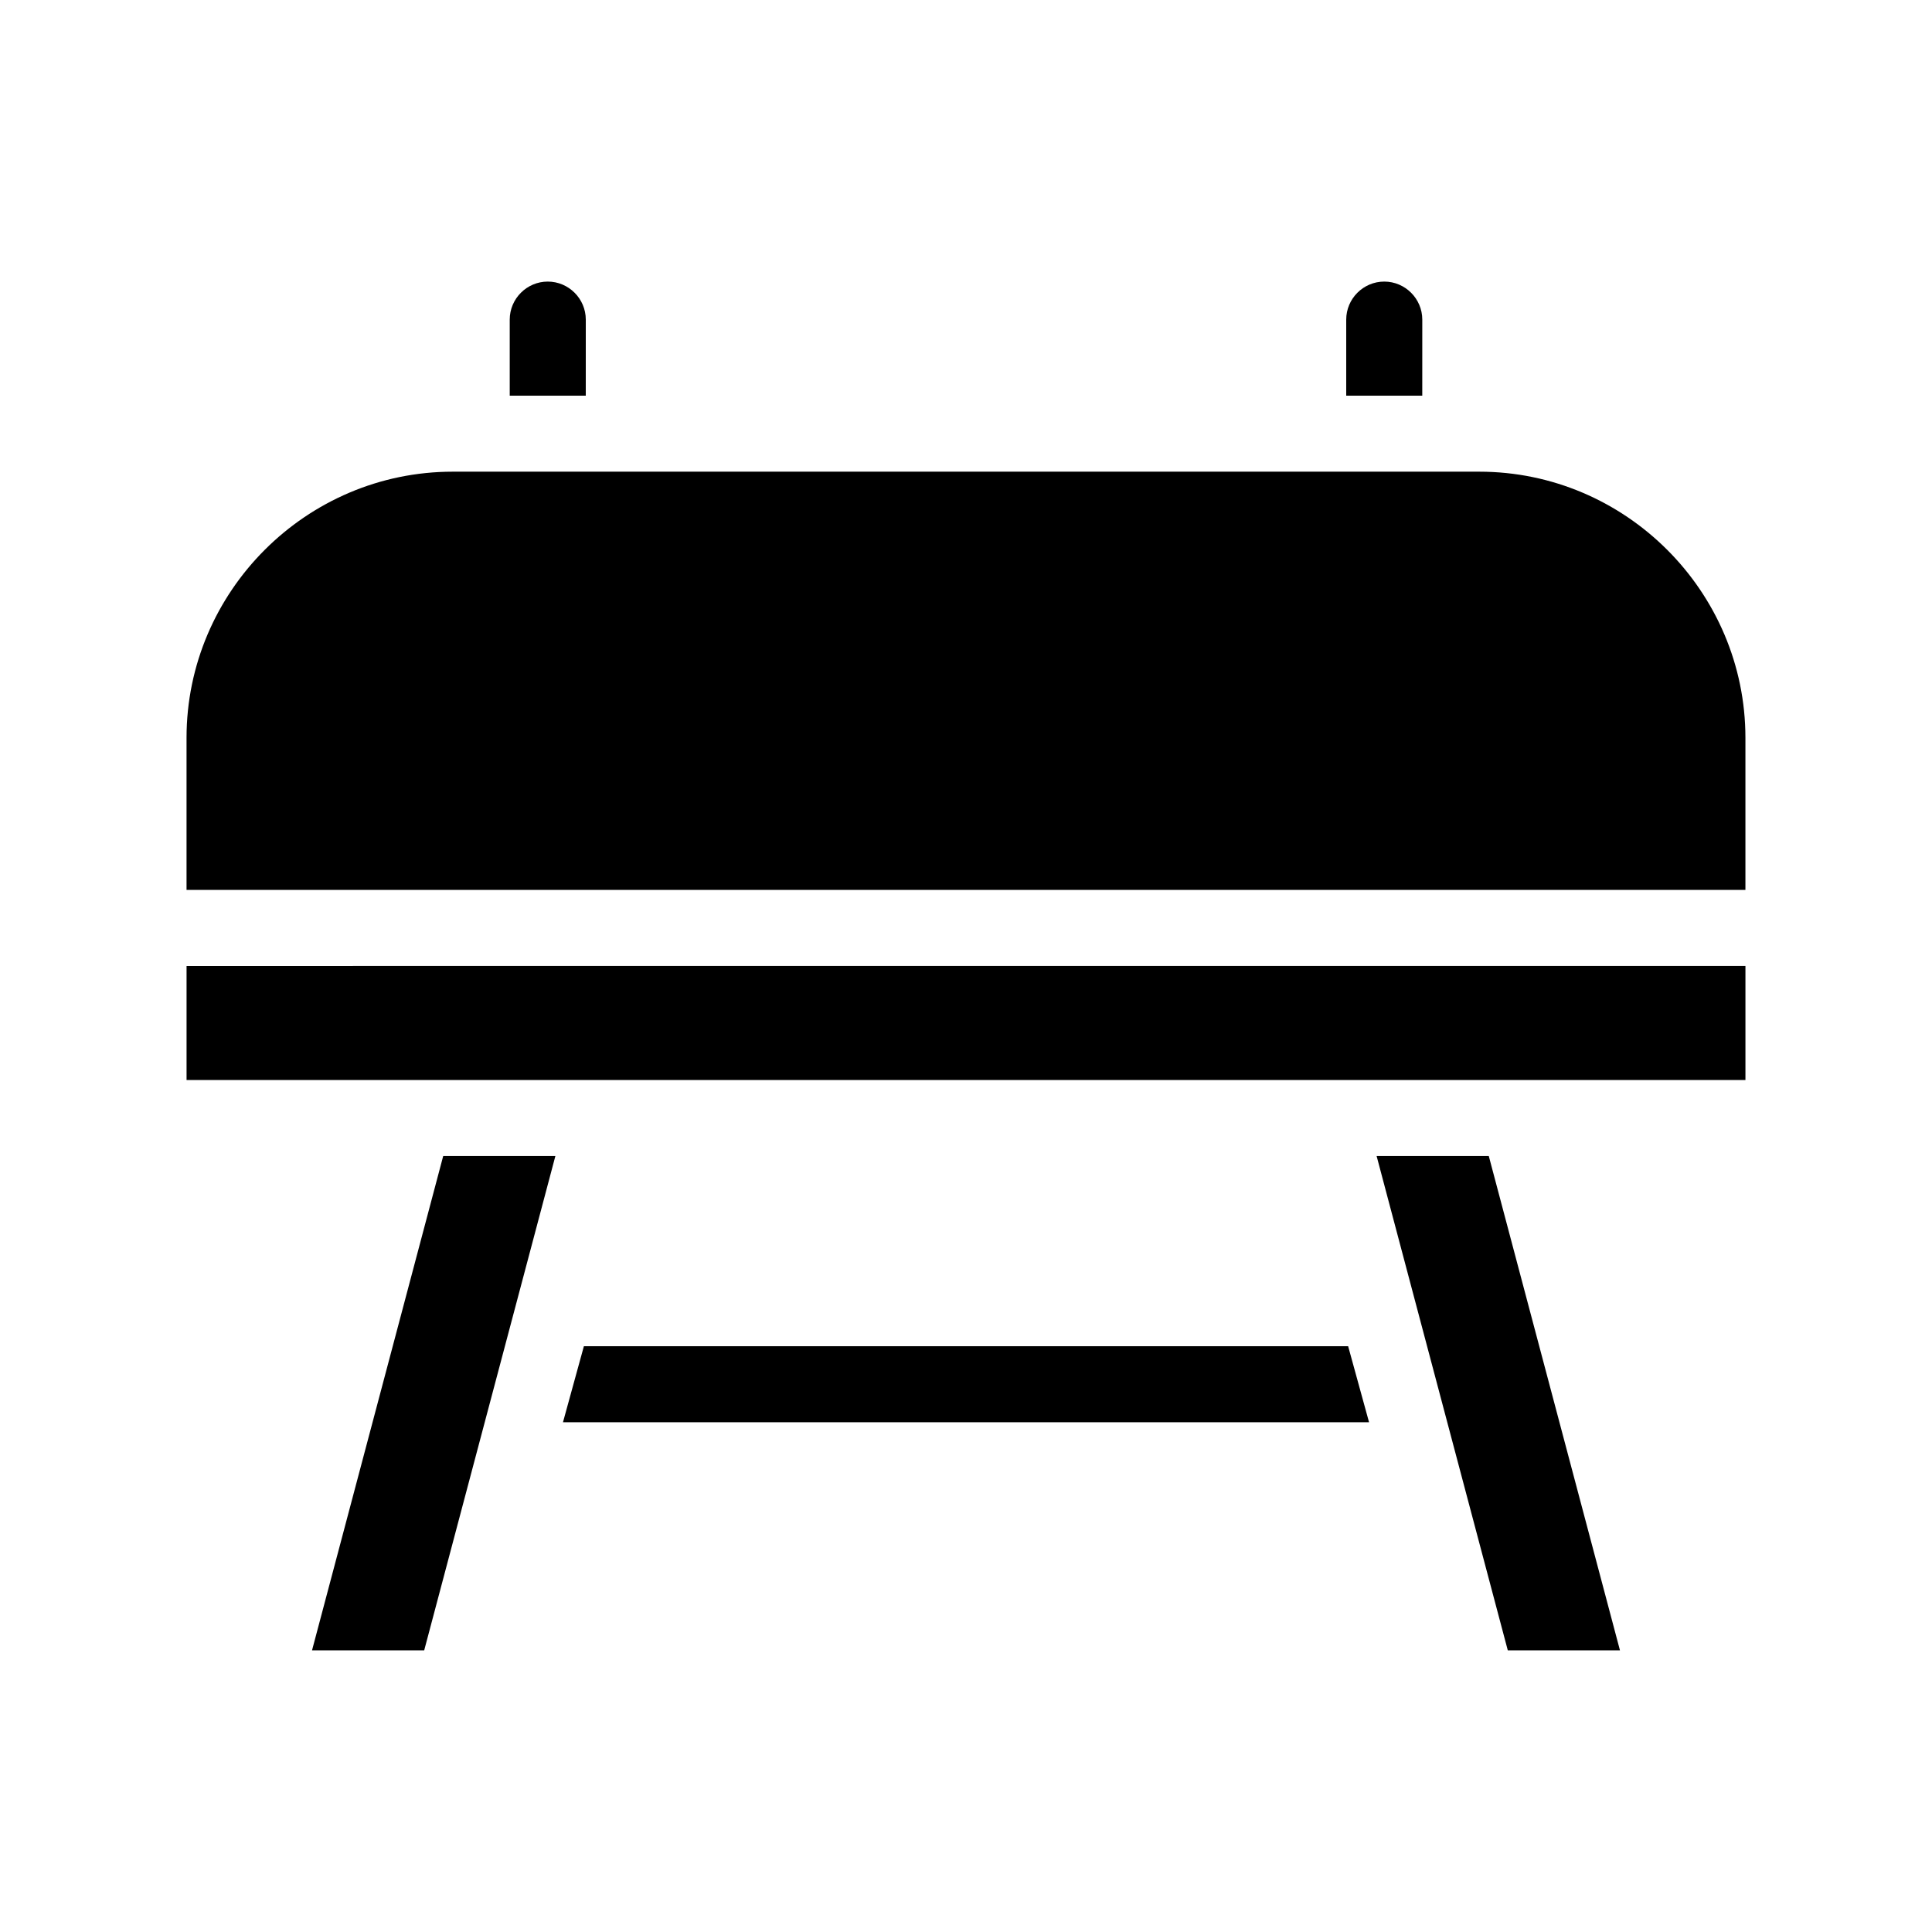 <?xml version="1.0" encoding="UTF-8"?>
<!-- Uploaded to: ICON Repo, www.svgrepo.com, Generator: ICON Repo Mixer Tools -->
<svg fill="#000000" width="800px" height="800px" version="1.1" viewBox="144 144 512 512" xmlns="http://www.w3.org/2000/svg">
 <path d="m501.27 500.76 5.543 20.152h-213.62l5.543-20.152zm-202.03-272.06c0-5.543-4.535-10.078-10.078-10.078-5.543 0-10.078 4.535-10.078 10.078v20.152h20.152zm221.68 0c0-5.543-4.535-10.078-10.078-10.078-5.543 0-10.078 4.535-10.078 10.078v20.152h20.152zm-327.48 201.52h413.12v-30.23l-413.12 0.004zm342.59-161.22h-272.06c-38.793 0-70.535 31.738-70.535 70.535v40.305h413.12v-40.305c0-38.797-31.738-70.535-70.531-70.535zm-309.34 312.36h29.727l34.762-130.99h-29.727zm282.13-130.99 34.762 130.99h29.727l-34.762-130.99z"/>
</svg>